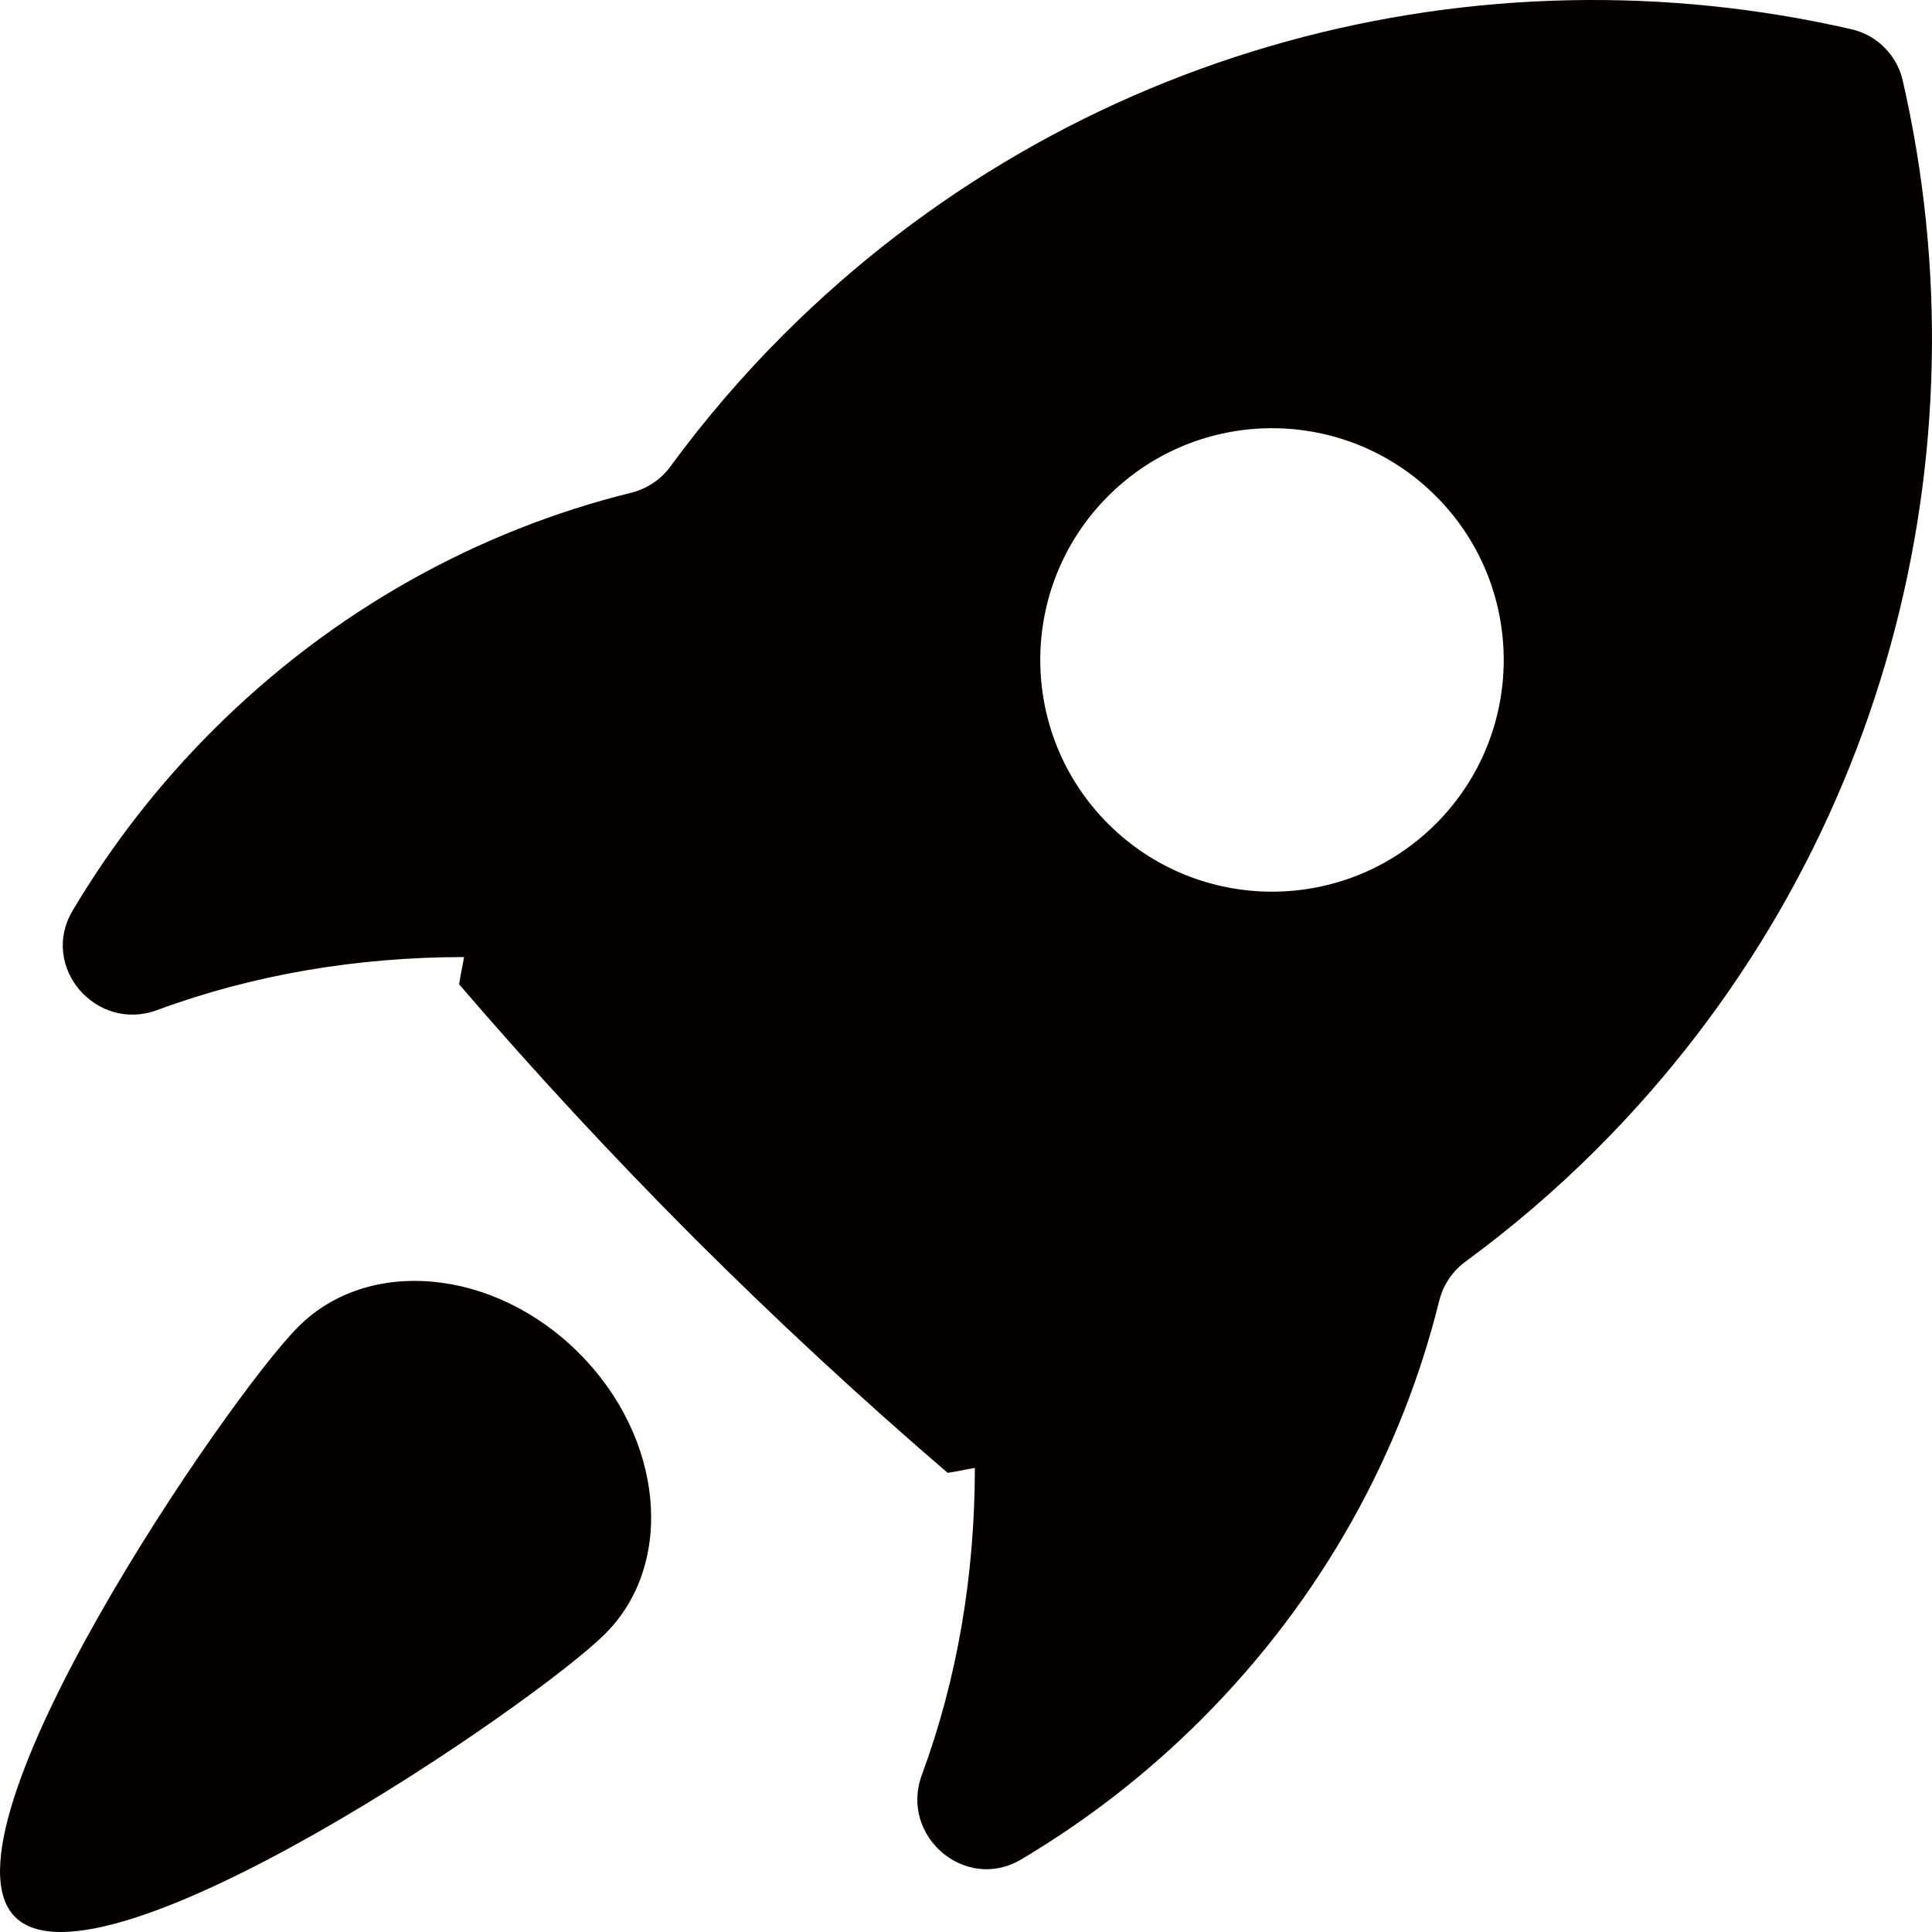 <?xml version="1.0" encoding="UTF-8"?> <svg xmlns="http://www.w3.org/2000/svg" xmlns:xlink="http://www.w3.org/1999/xlink" xmlns:xodm="http://www.corel.com/coreldraw/odm/2003" xml:space="preserve" width="40.02mm" height="40.02mm" version="1.1" style="shape-rendering:geometricPrecision; text-rendering:geometricPrecision; image-rendering:optimizeQuality; fill-rule:evenodd; clip-rule:evenodd" viewBox="0 0 3044.52 3044.58"> <defs> <style type="text/css"> .fil0 {fill:#040000;fill-rule:nonzero} </style> </defs> <g id="圖層_x0020_1">  <g id="_2092476890112"> <path class="fil0" d="M2998.33 126.48c-9.3,-39.86 -40.43,-70.99 -80.29,-80.29 -587.23,-134.9 -1227.81,25.64 -1684.22,482.05 -64.33,64.41 -123.66,133.61 -177.48,207.01 -15.25,20.76 -37.06,35.14 -62.05,41.32 -238.44,59.03 -468.12,183.61 -658.84,374.32 -85.34,85.2 -159.66,180.77 -221.21,284.45 -52.13,88.07 37.22,191.92 133.22,156.45 151.46,-55.98 315.12,-83.48 483.79,-83.59 -2.35,14.39 -5.74,28.59 -7.75,42.98 118.37,137.78 241.87,271.09 370.22,399.62 128.52,128.38 261.83,251.86 399.62,370.23 14.39,-2.03 28.58,-5.41 42.91,-7.77 -0.11,168.7 -27.6,332.35 -83.57,483.82 -35.49,95.98 68.37,185.34 156.43,133.21 103.71,-61.55 199.3,-135.87 284.51,-221.21 190.65,-190.67 315.23,-420.4 374.27,-658.78 6.18,-24.98 20.61,-46.79 41.32,-62.03 73.41,-53.85 142.61,-113.18 207.01,-177.48 456.48,-456.54 617.01,-1097.06 482.11,-1684.29zm-735.63 1171.73c-142.61,142.61 -373.83,142.61 -516.44,0 -142.61,-142.61 -142.61,-373.83 0,-516.45 142.61,-142.61 373.83,-142.61 516.44,0 142.61,142.63 142.61,373.84 0,516.45z"></path> <path class="fil0" d="M470.08 2090.74c-110.69,110.68 -579.94,796.53 -446.36,930.12 133.59,133.59 819.43,-335.73 930.12,-446.37 110.68,-110.69 92.11,-308.66 -41.49,-442.2 -133.59,-133.65 -331.62,-152.25 -442.27,-41.55z"></path> </g> </g> </svg> 